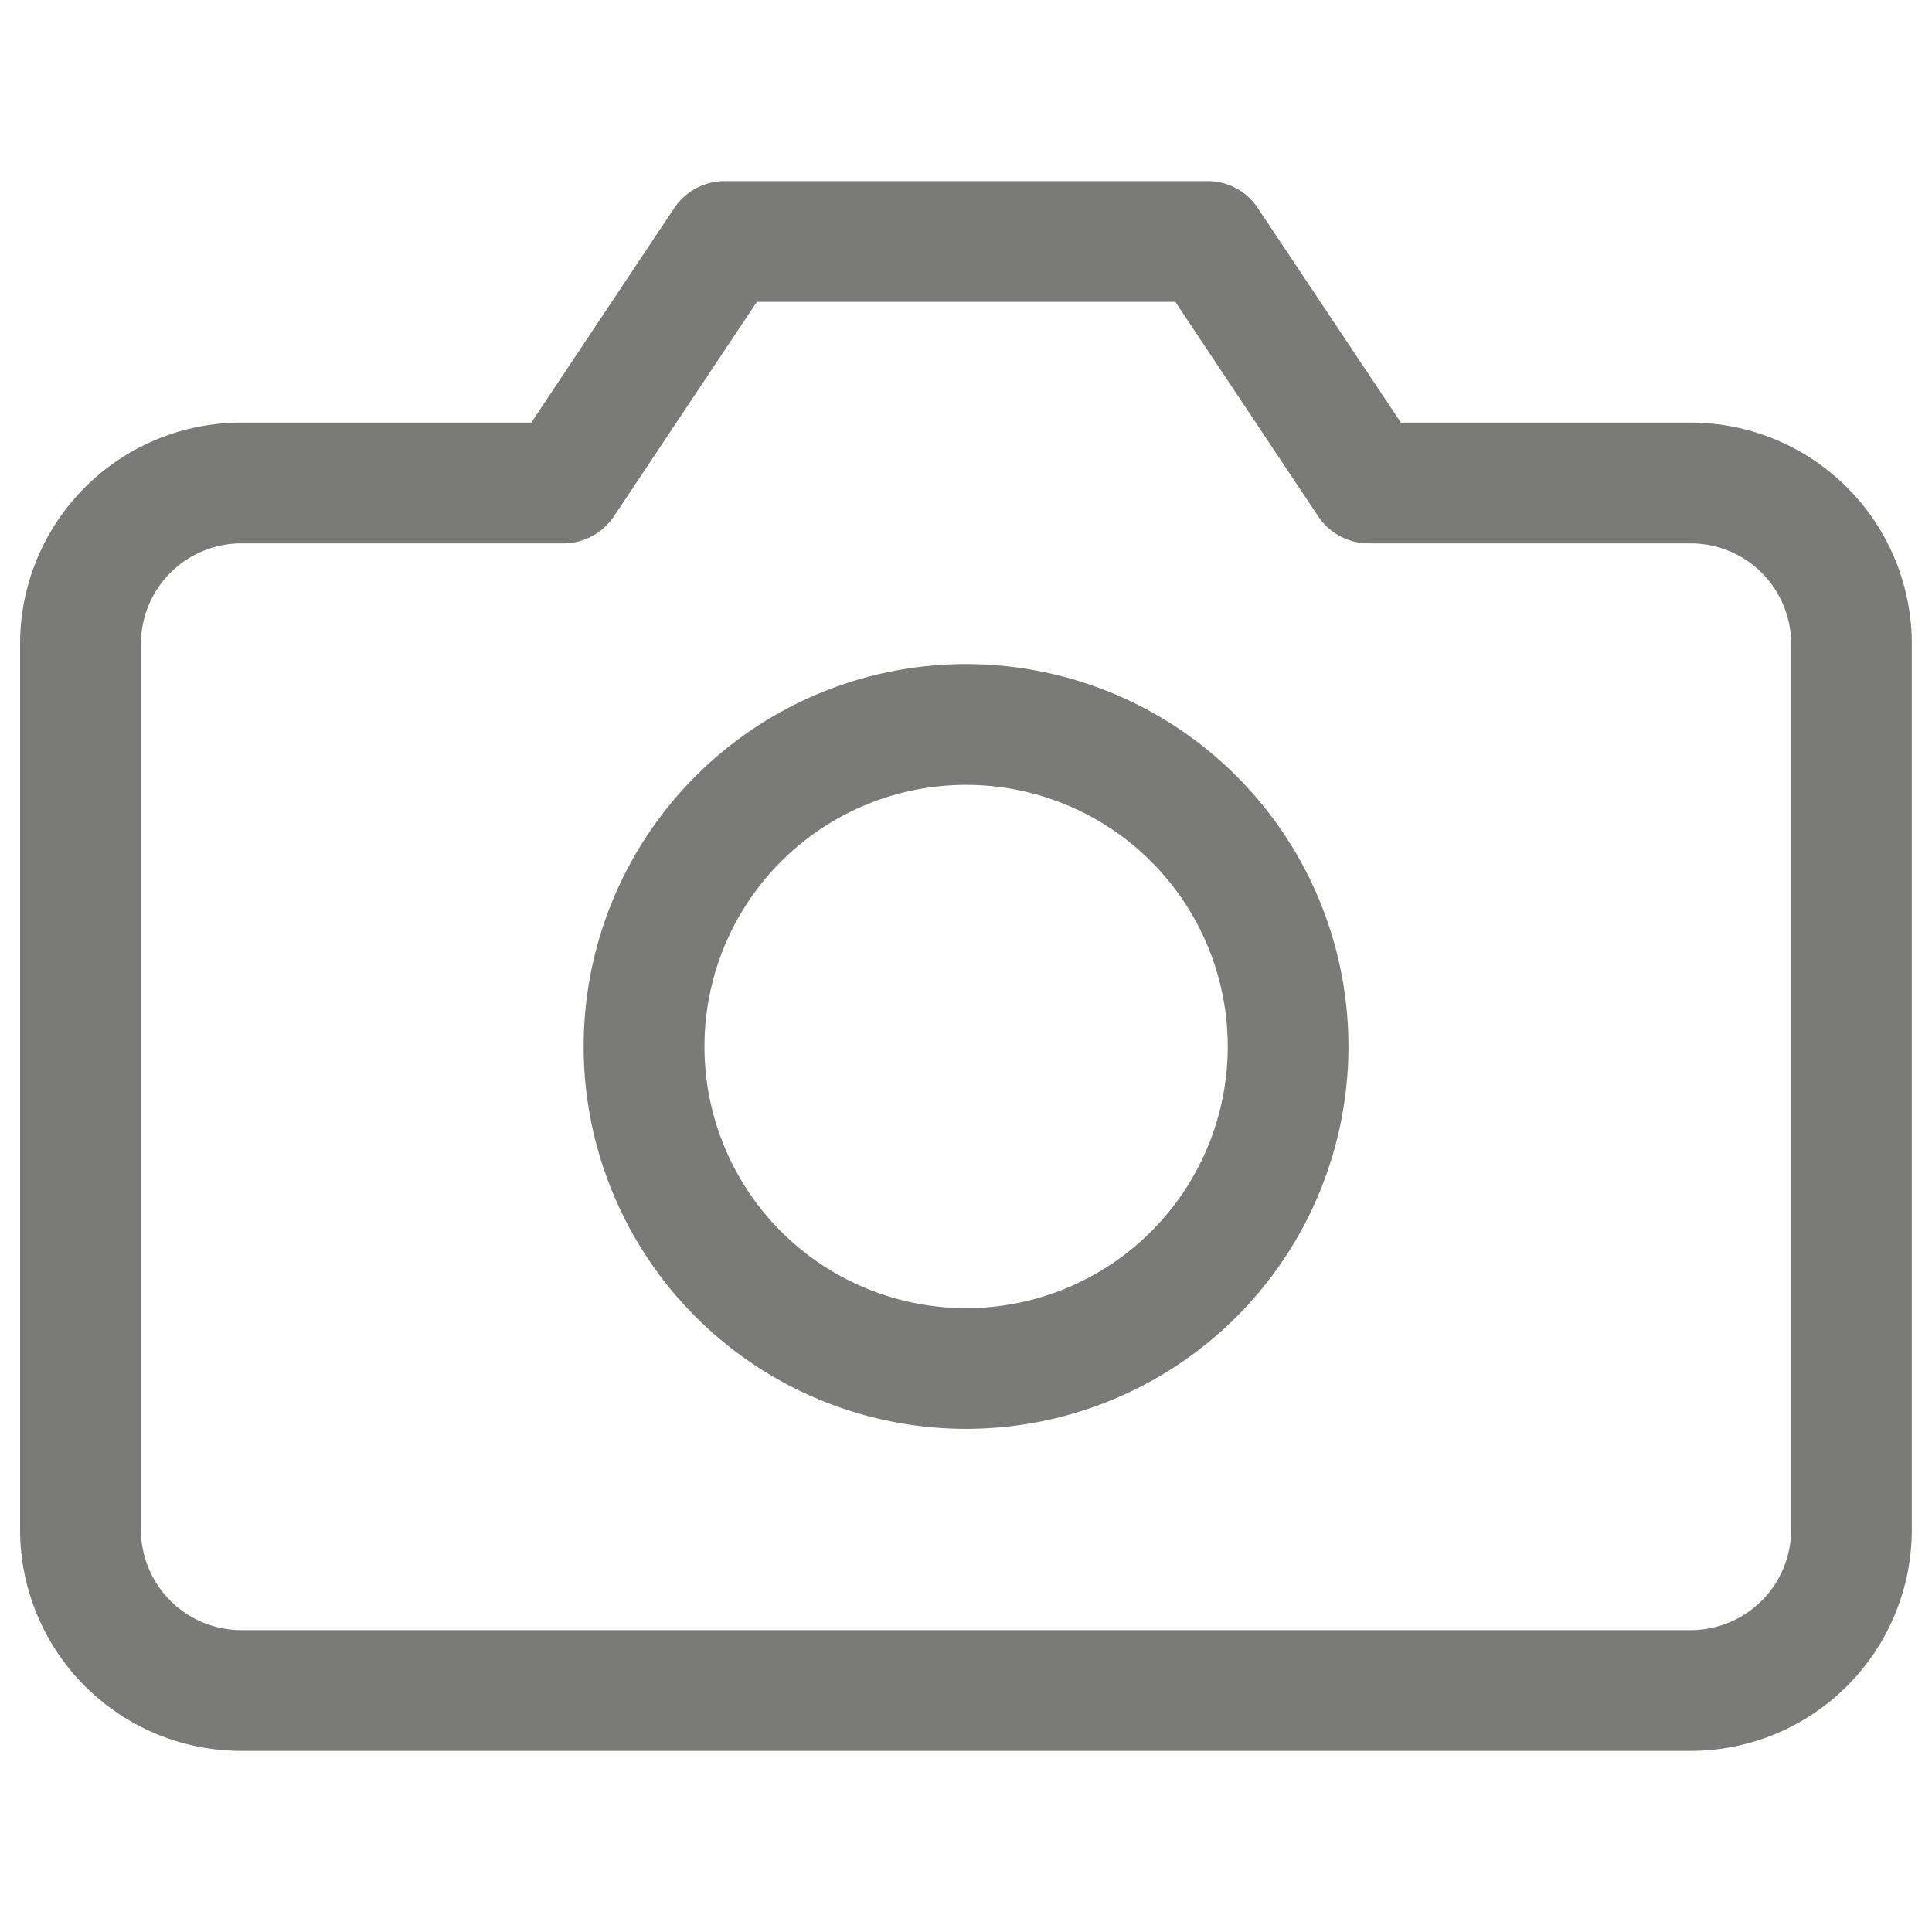 <svg xmlns="http://www.w3.org/2000/svg" width="20" height="20" fill="none" viewBox="0 0 20 20"><path fill="#7A7A78" fill-rule="evenodd" d="M6.98 2.153a.63.63 0 0 1 .52-.278h5c.21 0 .405.104.52.278l1.482 2.222H17.5a2.29 2.29 0 0 1 2.291 2.292v9.166a2.29 2.29 0 0 1-2.291 2.292h-15a2.29 2.29 0 0 1-2.292-2.292V6.667a2.29 2.29 0 0 1 2.292-2.292H5.5zm.855.972L6.354 5.347a.63.63 0 0 1-.52.278H2.501a1.04 1.04 0 0 0-1.042 1.042v9.166a1.04 1.04 0 0 0 1.042 1.042h15a1.04 1.04 0 0 0 1.041-1.042V6.667a1.04 1.04 0 0 0-1.041-1.042h-3.334a.63.63 0 0 1-.52-.278l-1.48-2.222zm2.166 5a2.708 2.708 0 1 0 0 5.417 2.708 2.708 0 0 0 0-5.417m-3.959 2.708a3.958 3.958 0 1 1 7.917 0 3.958 3.958 0 0 1-7.917 0" clip-rule="evenodd"/></svg>